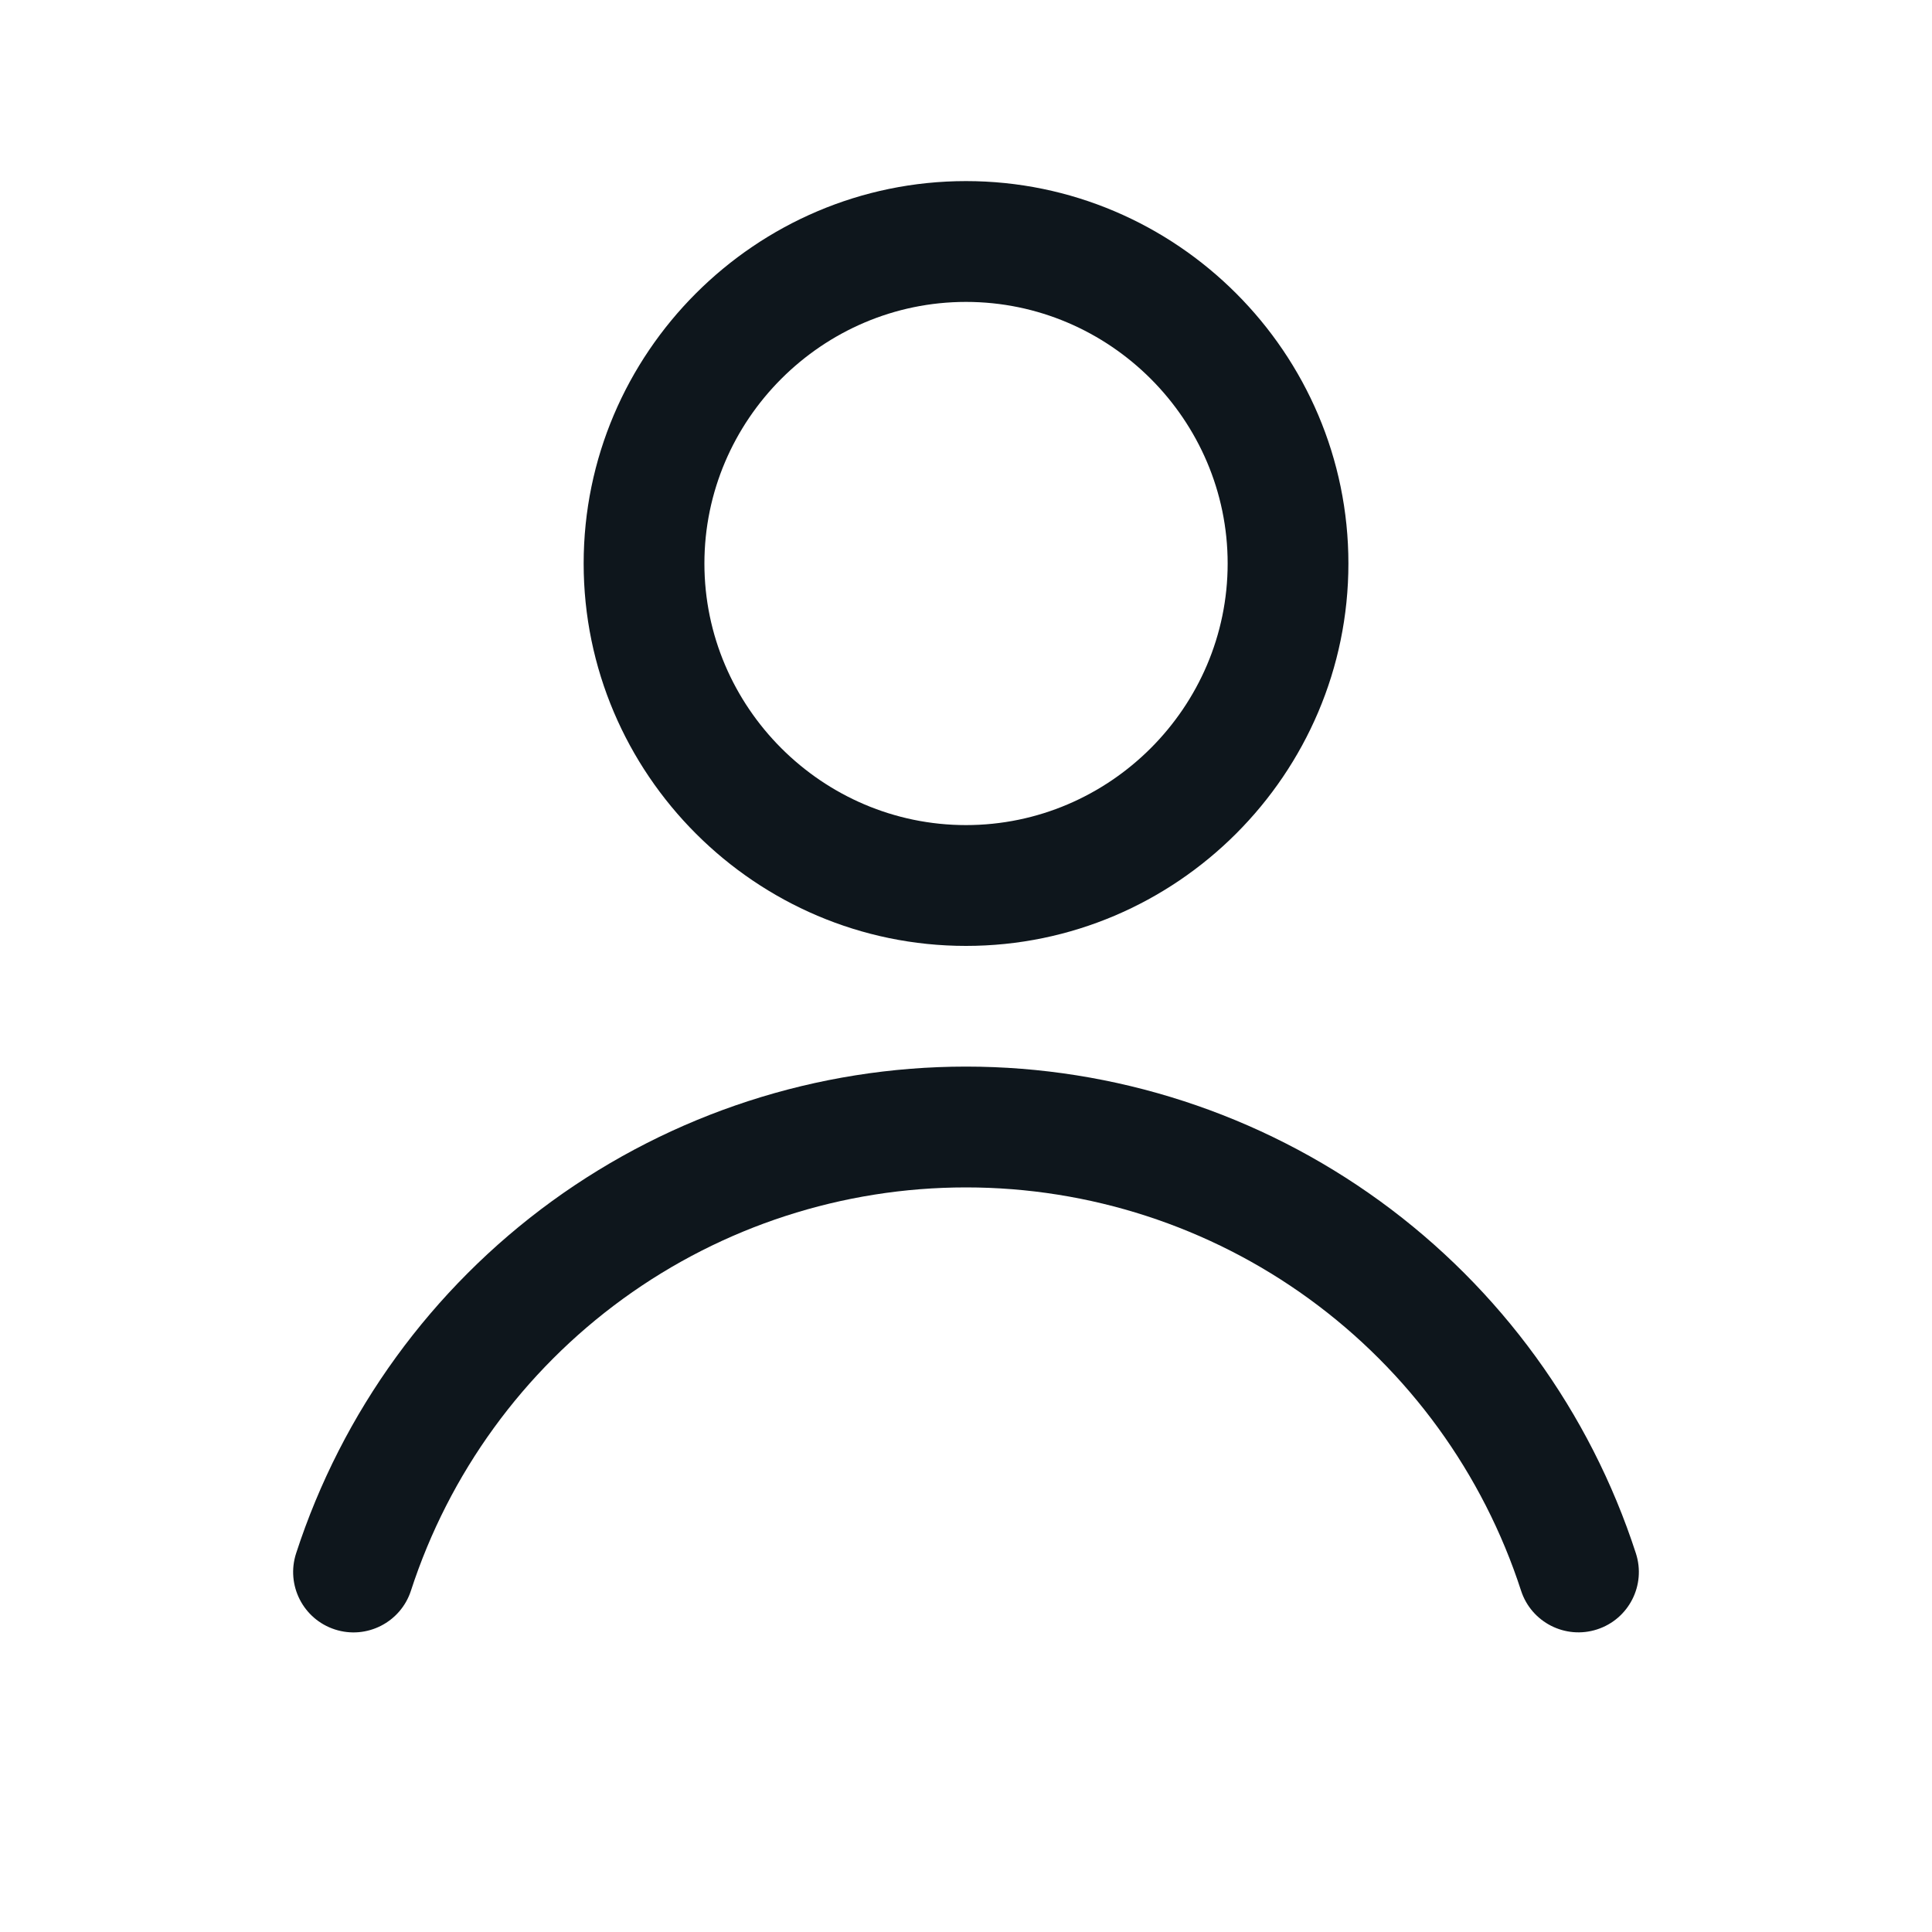 <svg width="30" height="30" viewBox="0 0 30 30" fill="none" xmlns="http://www.w3.org/2000/svg">
<path fill-rule="evenodd" clip-rule="evenodd" d="M9.063 8.75C9.063 5.482 11.732 2.812 15 2.812C18.268 2.812 20.938 5.482 20.938 8.75C20.938 12.018 18.268 14.688 15 14.688C11.732 14.688 9.063 12.018 9.063 8.75ZM15 4.688C12.768 4.688 10.938 6.518 10.938 8.75C10.938 10.982 12.768 12.812 15 12.812C17.232 12.812 19.063 10.982 19.063 8.75C19.063 6.518 17.232 4.688 15 4.688Z" fill="#0E161C"/>
<path fill-rule="evenodd" clip-rule="evenodd" d="M8.571 18.651C10.44 17.294 12.69 16.562 15 16.562C17.31 16.562 19.56 17.294 21.429 18.651C23.298 20.009 24.689 21.923 25.402 24.12C25.562 24.613 25.293 25.141 24.8 25.301C24.308 25.461 23.779 25.192 23.619 24.7C23.028 22.879 21.875 21.293 20.327 20.168C18.779 19.043 16.914 18.438 15 18.438C13.086 18.438 11.222 19.043 9.673 20.168C8.125 21.293 6.973 22.879 6.381 24.7C6.221 25.192 5.692 25.462 5.2 25.302C4.707 25.142 4.438 24.613 4.598 24.12C5.312 21.923 6.703 20.009 8.571 18.651Z" fill="#0E161C"/>
</svg>
